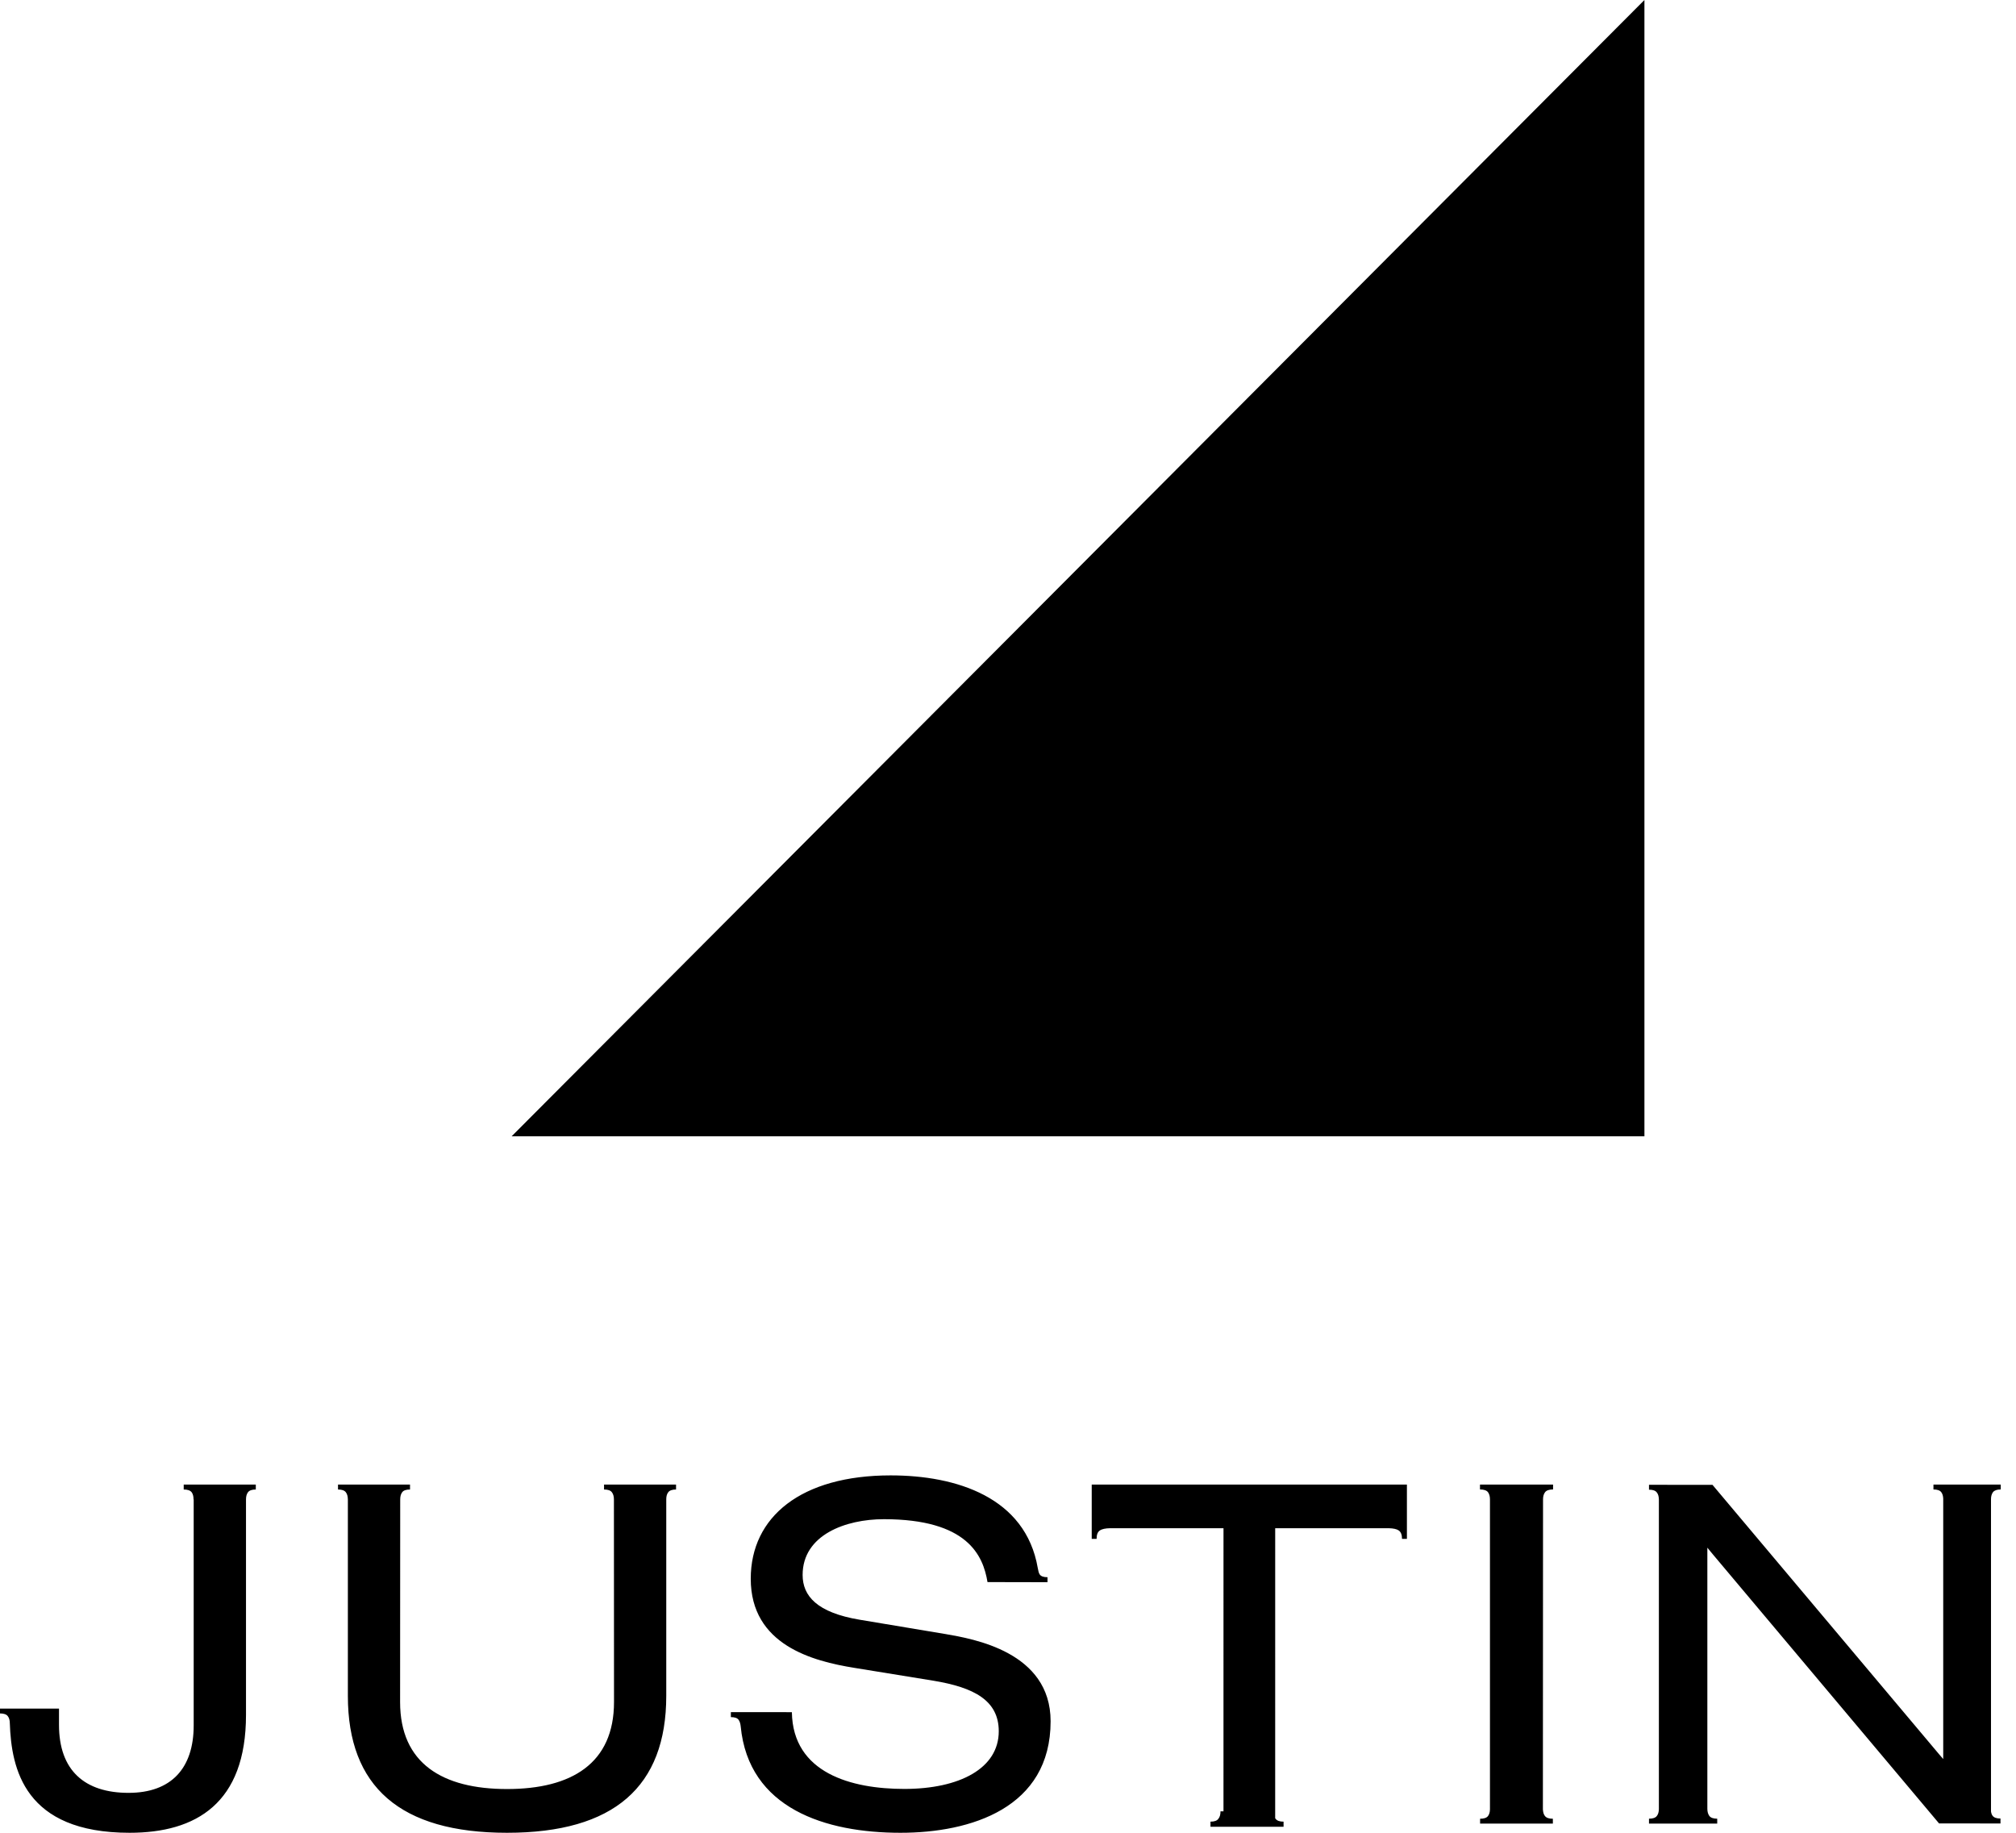 <?xml version="1.0" encoding="UTF-8"?>
<svg width="132px" height="120px" viewBox="0 0 132 120" version="1.1" xmlns="http://www.w3.org/2000/svg" xmlns:xlink="http://www.w3.org/1999/xlink">
    <title>Atoms / Logo / Web Preferred / JUSTIN (Black)</title>
    <g id="Atoms-/-Logo-/-Web-Preferred-/-JUSTIN-(Black)" stroke="none" stroke-width="1" fill="none" fill-rule="evenodd">
        <path d="M58.318,96.6 C62.621,96.6 67.15,98.032 67.948,102.66 C67.982,102.829 68.009,102.998 68.08,103.091 C68.166,103.21 68.337,103.267 68.587,103.267 L68.587,103.594 L64.658,103.586 C64.369,101.838 63.348,99.468 57.87,99.468 C55.369,99.468 52.553,100.497 52.553,103.118 C52.553,104.49 53.486,105.585 56.303,106.053 L61.907,106.988 C63.701,107.301 68.79,108.144 68.79,112.699 C68.79,118.378 63.568,120 58.959,120 C54.071,120 49.012,118.427 48.497,113.023 C48.48,112.864 48.438,112.706 48.358,112.6 C48.272,112.483 48.101,112.427 47.854,112.427 L47.854,112.103 L51.477,112.103 L51.849,112.106 C51.912,116.099 55.756,117.129 59.212,117.129 C62.83,117.129 65.395,115.784 65.395,113.355 C65.395,111.326 63.762,110.484 61.135,110.046 L55.947,109.203 C53.222,108.766 49.156,107.707 49.156,103.368 C49.156,99.312 52.456,96.6 58.318,96.6 Z M16.749,97.2 L16.749,97.524 C16.5,97.524 16.331,97.583 16.24,97.699 C16.152,97.815 16.107,97.972 16.107,98.167 L16.107,112.28 C16.107,118.068 12.844,120 8.485,120 C1.583,120 0.744,115.788 0.643,112.832 C0.643,112.635 0.6,112.477 0.509,112.362 C0.421,112.245 0.249,112.186 0,112.186 L0,111.869 L3.863,111.869 L3.863,112.934 C3.863,115.918 5.542,117.386 8.418,117.386 C11.197,117.386 12.682,115.795 12.682,112.967 L12.682,98.171 L12.672,98.171 C12.672,97.974 12.633,97.815 12.546,97.699 C12.45,97.583 12.278,97.524 12.029,97.524 L12.029,97.2 L16.749,97.2 Z M26.846,97.2 L26.846,97.524 C26.594,97.524 26.422,97.583 26.337,97.699 C26.247,97.815 26.204,97.974 26.204,98.171 L26.197,111.44 C26.197,115.457 28.972,117.136 33.199,117.136 C37.429,117.136 40.203,115.457 40.203,111.44 L40.197,98.171 C40.197,97.974 40.151,97.815 40.06,97.699 C39.972,97.583 39.8,97.524 39.551,97.524 L39.551,97.2 L44.265,97.2 L44.265,97.524 C44.019,97.524 43.847,97.583 43.757,97.699 C43.665,97.815 43.624,97.972 43.624,98.167 L43.624,111.034 C43.624,116.981 40.203,120 33.199,120 C26.197,120 22.777,116.981 22.777,111.034 L22.777,98.171 C22.773,97.974 22.732,97.815 22.64,97.699 C22.55,97.583 22.381,97.524 22.132,97.524 L22.132,97.2 L26.846,97.2 Z M92.119,97.2 L92.119,100.758 L91.799,100.758 C91.799,100.488 91.726,100.304 91.584,100.206 C91.451,100.114 91.232,100.065 90.928,100.059 L83.495,100.059 L83.494,119.044 C83.502,119.058 83.511,119.07 83.52,119.083 C83.615,119.212 83.789,119.271 84.043,119.271 L84.043,119.605 L79.258,119.605 L79.258,119.271 C79.511,119.271 79.685,119.212 79.775,119.083 C79.872,118.966 79.914,118.801 79.914,118.595 L80.109,118.595 L80.11,100.059 L72.677,100.059 C72.371,100.065 72.145,100.114 72.01,100.21 C71.868,100.304 71.801,100.488 71.801,100.758 L71.482,100.758 L71.482,97.2 L92.119,97.2 Z M101.689,97.2 L101.689,97.521 C101.43,97.521 101.259,97.582 101.168,97.697 C101.078,97.813 101.032,97.971 101.032,98.167 L101.023,118.473 C101.035,118.65 101.073,118.798 101.156,118.901 C101.254,119.024 101.423,119.081 101.676,119.081 L101.676,119.4 L96.911,119.4 L96.911,119.081 C97.167,119.081 97.337,119.024 97.431,118.901 C97.511,118.793 97.554,118.647 97.557,118.464 L97.557,98.167 C97.557,97.971 97.511,97.813 97.426,97.697 C97.335,97.582 97.16,97.521 96.904,97.521 L96.904,97.2 L101.689,97.2 Z M131,97.2 L131,97.521 C130.753,97.521 130.586,97.582 130.494,97.697 C130.41,97.809 130.363,97.964 130.363,98.151 L130.363,118.597 C130.378,118.714 130.412,118.818 130.473,118.892 C130.564,119.009 130.734,119.067 130.984,119.067 L130.984,119.391 L126.962,119.387 L112.135,101.751 L111.791,101.333 L111.791,118.435 C111.791,118.628 111.84,118.786 111.925,118.903 C112.019,119.018 112.187,119.078 112.437,119.078 L112.437,119.4 L107.97,119.4 L107.97,119.078 C108.226,119.078 108.392,119.018 108.48,118.903 C108.571,118.793 108.61,118.643 108.617,118.464 L108.617,98.162 C108.61,97.975 108.571,97.824 108.48,97.714 C108.392,97.598 108.226,97.536 107.97,97.536 L107.97,97.216 L112.128,97.22 L126.962,114.855 L127.235,115.172 L127.235,98.118 C127.228,97.946 127.185,97.802 127.105,97.697 C127.016,97.582 126.846,97.521 126.595,97.521 L126.595,97.2 L131,97.2 Z M107.671,0 L107.671,74.4 L33.498,74.4 L107.671,0" id="Combined-Shape" fill="#000000"></path>
    </g>
</svg>